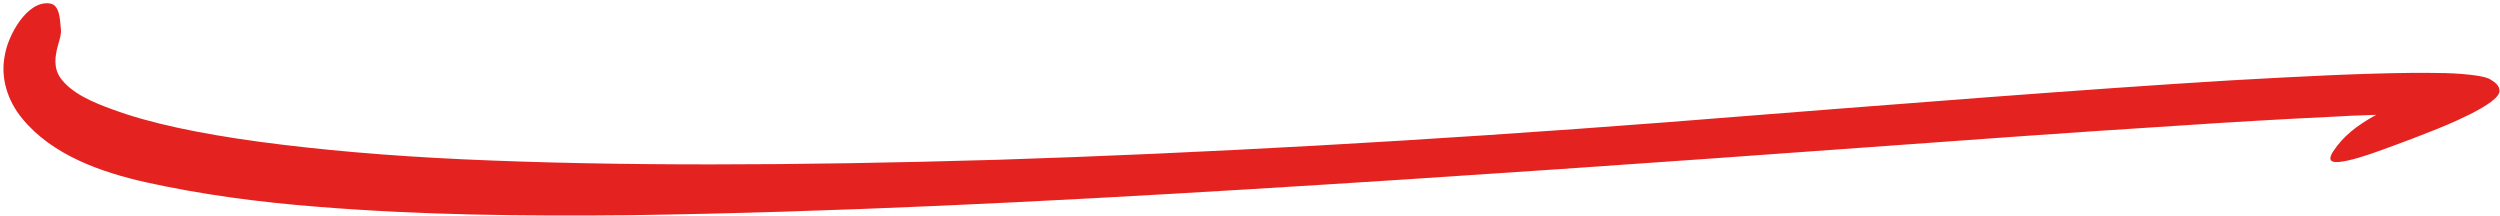 <?xml version="1.0" encoding="UTF-8"?>
<!DOCTYPE svg PUBLIC '-//W3C//DTD SVG 1.0//EN'
          'http://www.w3.org/TR/2001/REC-SVG-20010904/DTD/svg10.dtd'>
<svg height="43.3" preserveAspectRatio="xMidYMid meet" version="1.0" viewBox="-0.6 -0.7 500.7 43.3" width="500.7" xmlns="http://www.w3.org/2000/svg" xmlns:xlink="http://www.w3.org/1999/xlink" zoomAndPan="magnify"
><g id="change1_1"
  ><path d="M500,17.5c0.1,2.6-11.1,7.1-13.7,8.1c-2.5,1-5.1,2-7.6,2.9c-3,1.1-6.1,2.3-9.3,3c-2,0.4-4.4,0.7-2.7-1.9 c2-3,4.6-5.1,8.6-7.3c-3.1,0.1-6.1,0.2-9.2,0.4c-10.3,0.5-20.6,1.1-30.9,1.8c-20.6,1.3-41.2,2.8-61.8,4.3 c-41.2,3-82.5,5.9-123.8,8.4c-41.3,2.5-82.7,4.6-124.2,5.2c-20.8,0.2-41.6,0-62.5-1.7c-11.5-0.9-23-2.4-34.3-4.9 c-8.9-2-18.7-5.4-24.7-12.7c-3-3.6-4.5-8.3-3.5-12.9C1,6.5,4.8-0.7,9.4,0c2.1,0.3,2,3.6,2.2,5.2c0.1,0.8-0.2,1.9-0.6,3.2 c-0.6,2.2-0.9,4.5,0.5,6.5c2.3,3.2,6.8,5,10.4,6.3c7.5,2.8,17.7,4.9,29.5,6.5c11.9,1.6,25.5,2.8,40.6,3.5 c30.3,1.4,66.5,1.3,107.2,0.1c40.6-1.3,85.7-3.8,133.8-7.5c48.1-3.8,84.9-6.7,113.1-8.4c14.1-0.8,26-1.4,36.1-1.5 c4.5,0,9.2-0.1,13.6,0.6c0.9,0.2,1.8,0.3,2.5,0.8C499.5,16,500,16.7,500,17.5z" fill="#E42320"
  /></g
></svg
>
